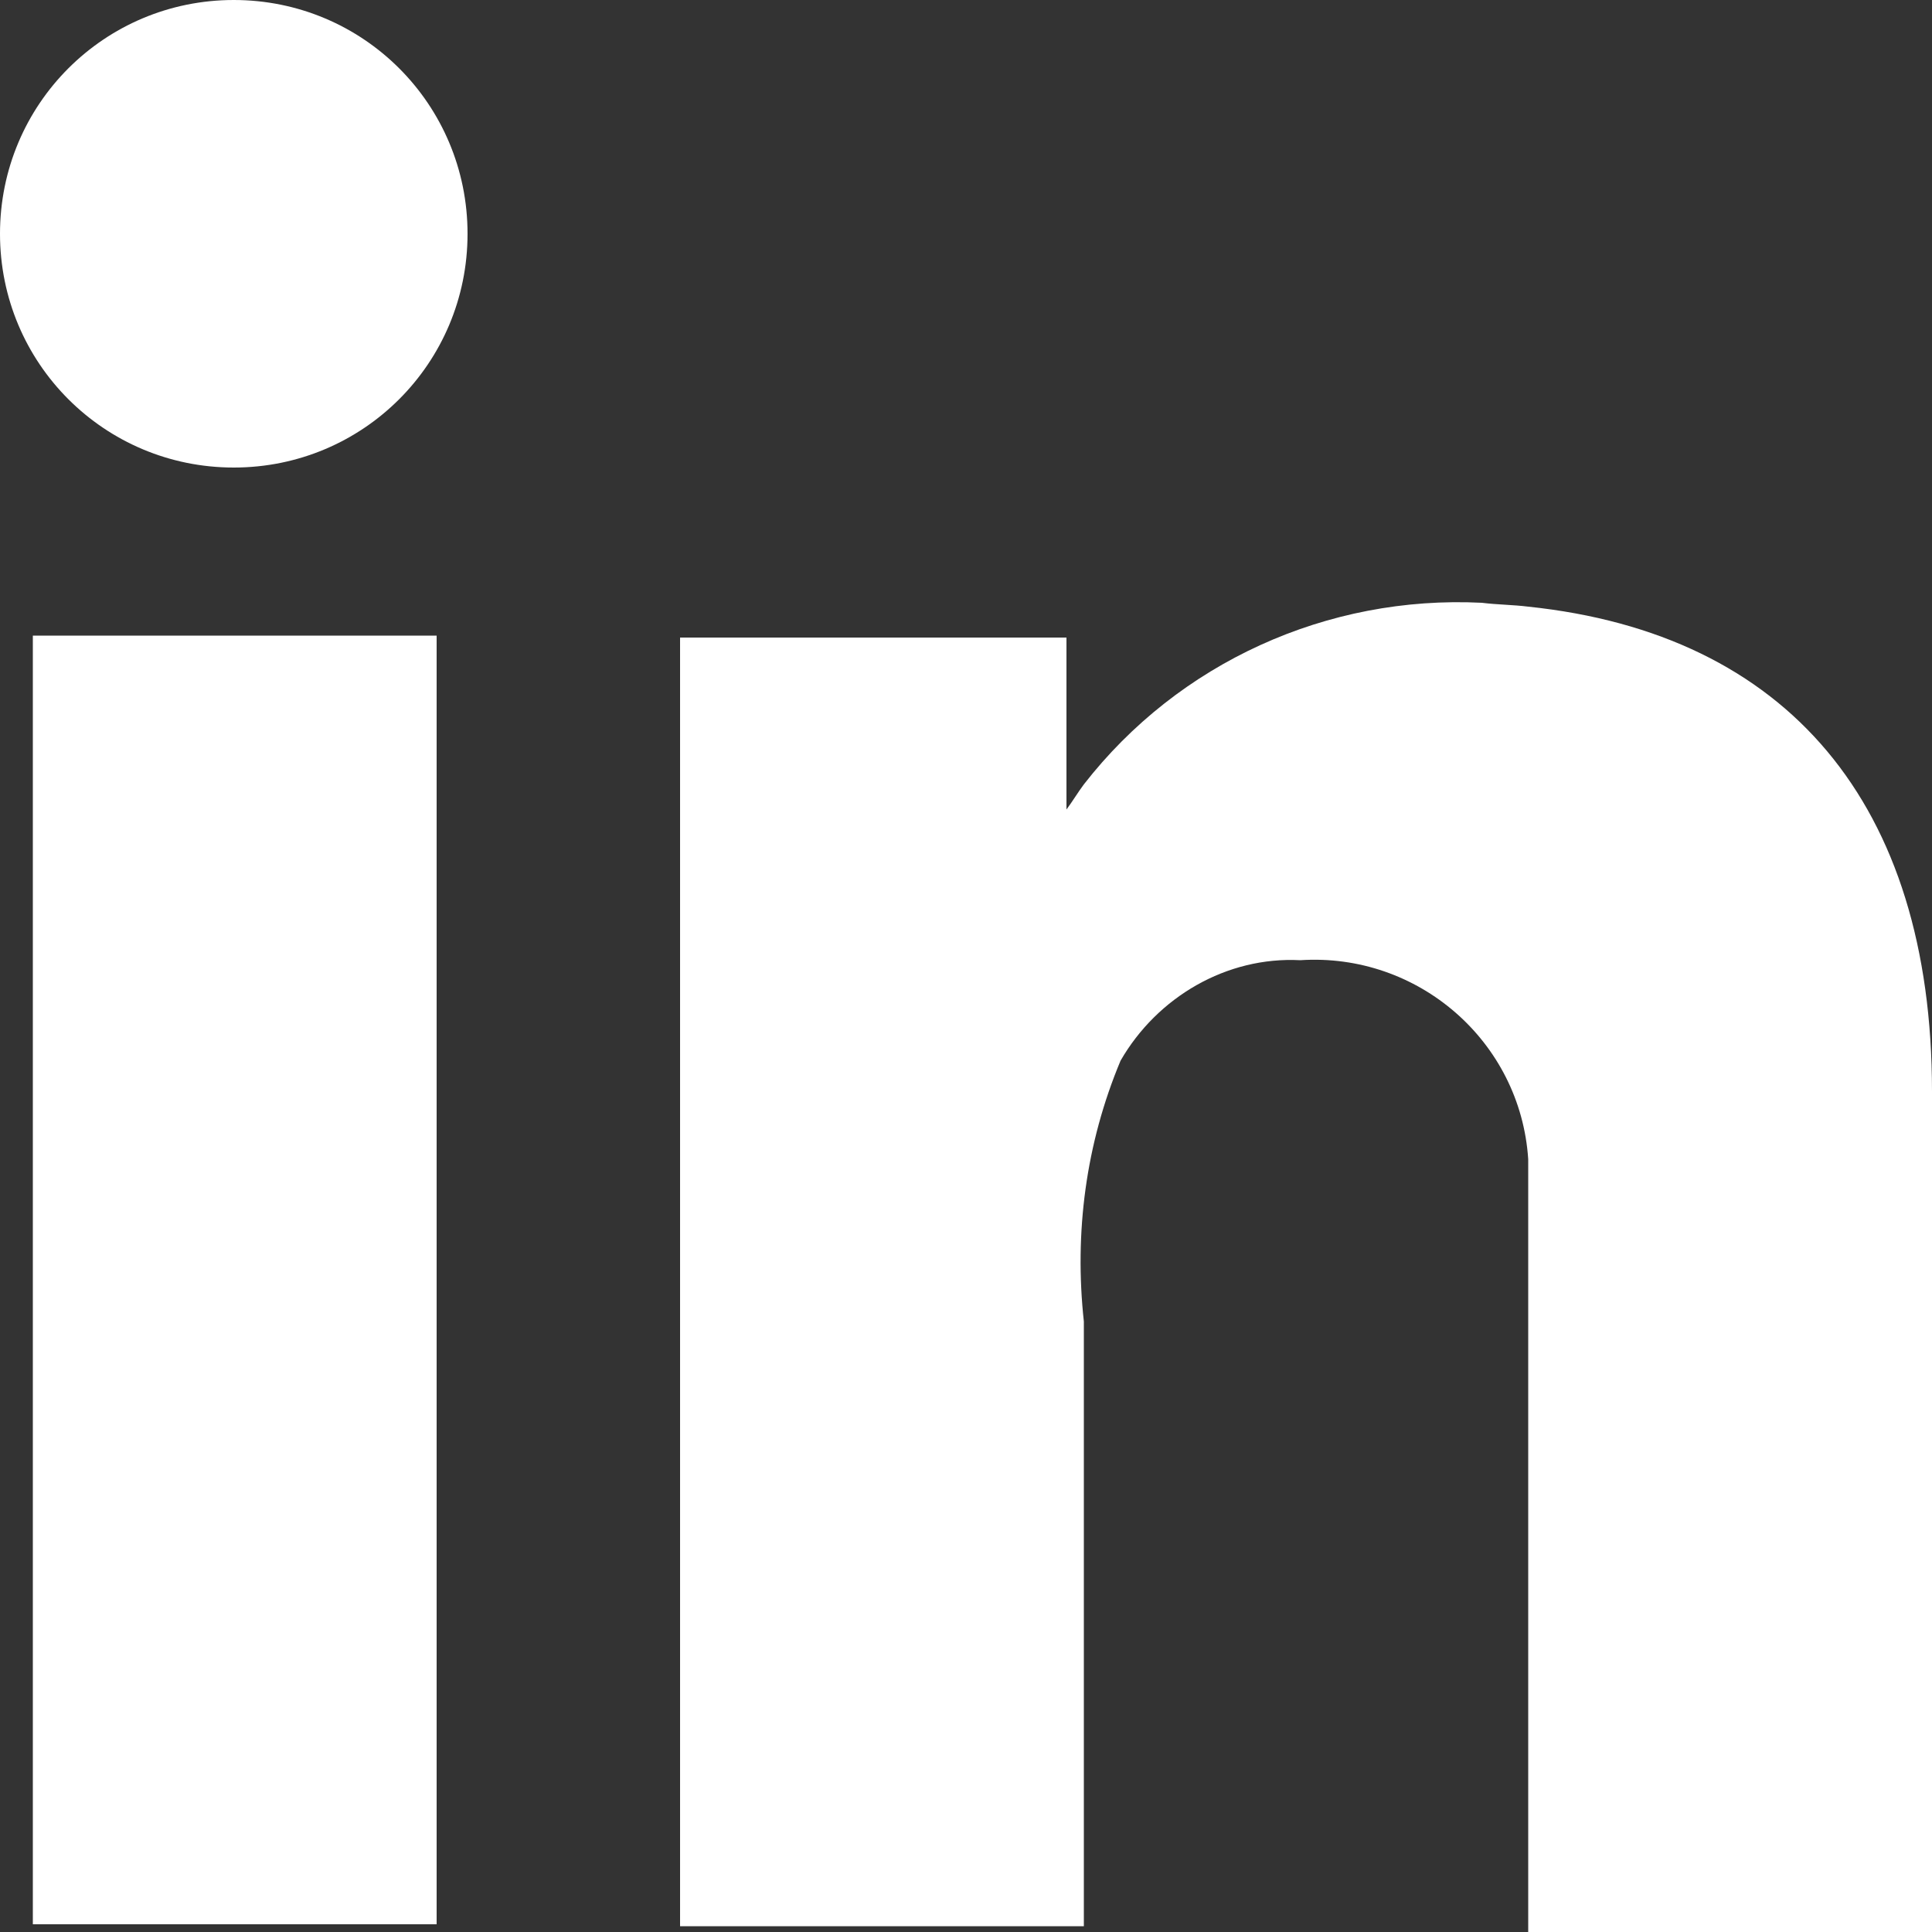 <svg xmlns="http://www.w3.org/2000/svg" xml:space="preserve" id="Calque_1" x="0" y="0" style="enable-background:new 0 0 100 100" version="1.1" viewBox="0 0 100 100"><rect x="0" y="0" width="100" height="100" fill="#333333" stroke="none"/><style>.st0{fill:#fff}</style><path id="Rectangle_13" d="M1.7 32.9h20.9v66.7H1.7z" class="st0"/><path id="Tracé_19" d="M79.1 31.4c-.8-.1-1.6-.1-2.4-.2-8-.4-15.7 3.1-20.6 9.4-.3.4-.6.9-.9 1.3V33h-20v66.7h20.9V68.4c-.5-4.6.1-9.2 1.9-13.5 1.9-3.3 5.5-5.4 9.3-5.2 6.1-.4 11.4 4.2 11.8 10.3v40H100V56.5c0-14.9-7.5-23.7-20.9-25.1" class="st0"/><path id="Tracé_20" d="M24.2 12.1c0 6.7-5.4 12.1-12.1 12.1C5.4 24.2 0 18.8 0 12.1 0 5.4 5.4 0 12.1 0c6.7 0 12.1 5.4 12.1 12.1" class="st0"/></svg>